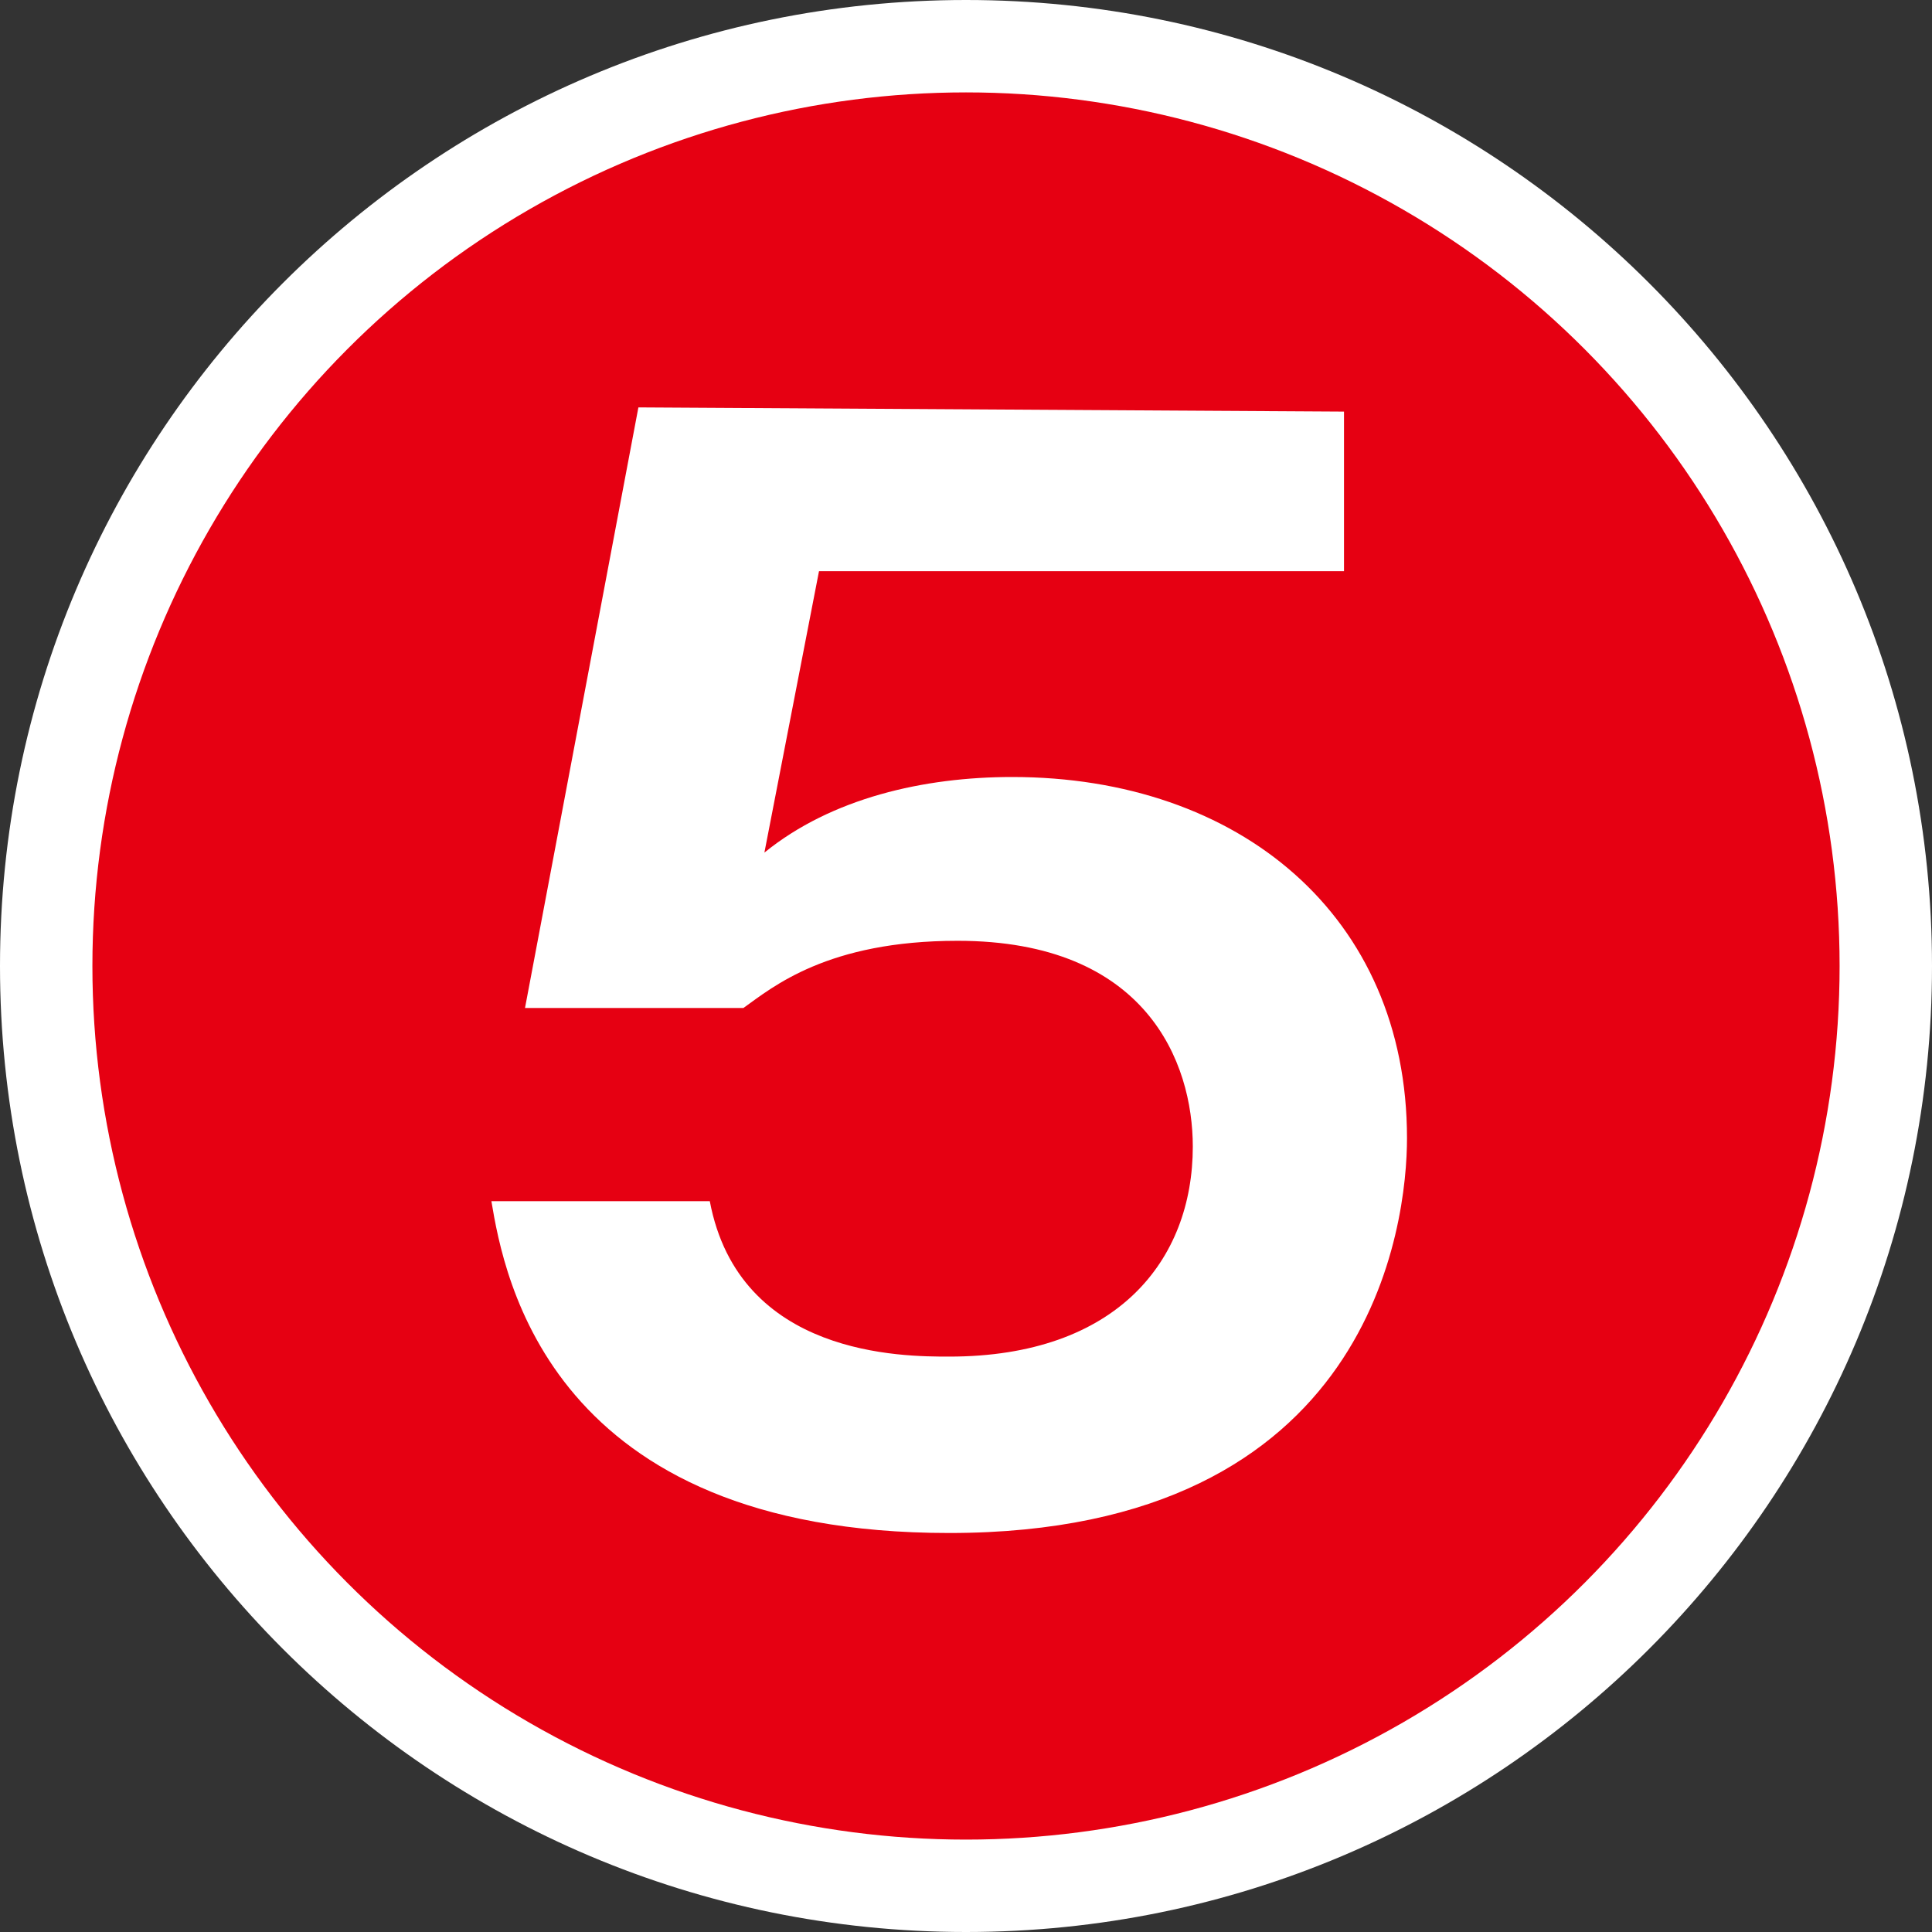 <?xml version="1.0" encoding="utf-8"?>
<!-- Generator: Adobe Illustrator 26.0.3, SVG Export Plug-In . SVG Version: 6.00 Build 0)  -->
<svg version="1.1" id="a" xmlns="http://www.w3.org/2000/svg" xmlns:xlink="http://www.w3.org/1999/xlink" x="0px" y="0px"
	 width="46px" height="46px" viewBox="0 0 46 46" style="enable-background:new 0 0 46 46;" xml:space="preserve">
<rect x="0" y="0" width="46" height="46" fill="#333333" stroke="none"/>
<style type="text/css">
	.st0{fill:#FFFFFF;}
	.st1{fill:#E60012;}
</style>
<g>
	<path class="st0" d="M23,46C10.3,46,0,35.7,0,23S10.3,0,23,0s23,10.3,23,23S35.7,46,23,46z M23,4.3C12.7,4.3,4.3,12.7,4.3,23
		S12.7,41.7,23,41.7S41.7,33.3,41.7,23S33.3,4.3,23,4.3z"/>
	<circle class="st1" cx="23" cy="23" r="20.8"/>
</g>
<path class="st0" d="M32,9.8v3.8H19.5l-1.3,6.7c1.6-1.3,3.8-1.8,5.9-1.8c5.4,0,9.4,3.3,9.4,8.6c0,2-0.8,9.4-10.9,9.4
	c-9.5,0-10.6-6.1-10.9-7.9h5.2c0.7,3.7,4.6,3.7,5.7,3.7c4,0,5.8-2.3,5.8-5c0-2-1.1-4.9-5.6-4.9c-3.1,0-4.4,1.1-5.1,1.6h-5.2
	l2.7-14.3L32,9.8L32,9.8z"/>
</svg>
